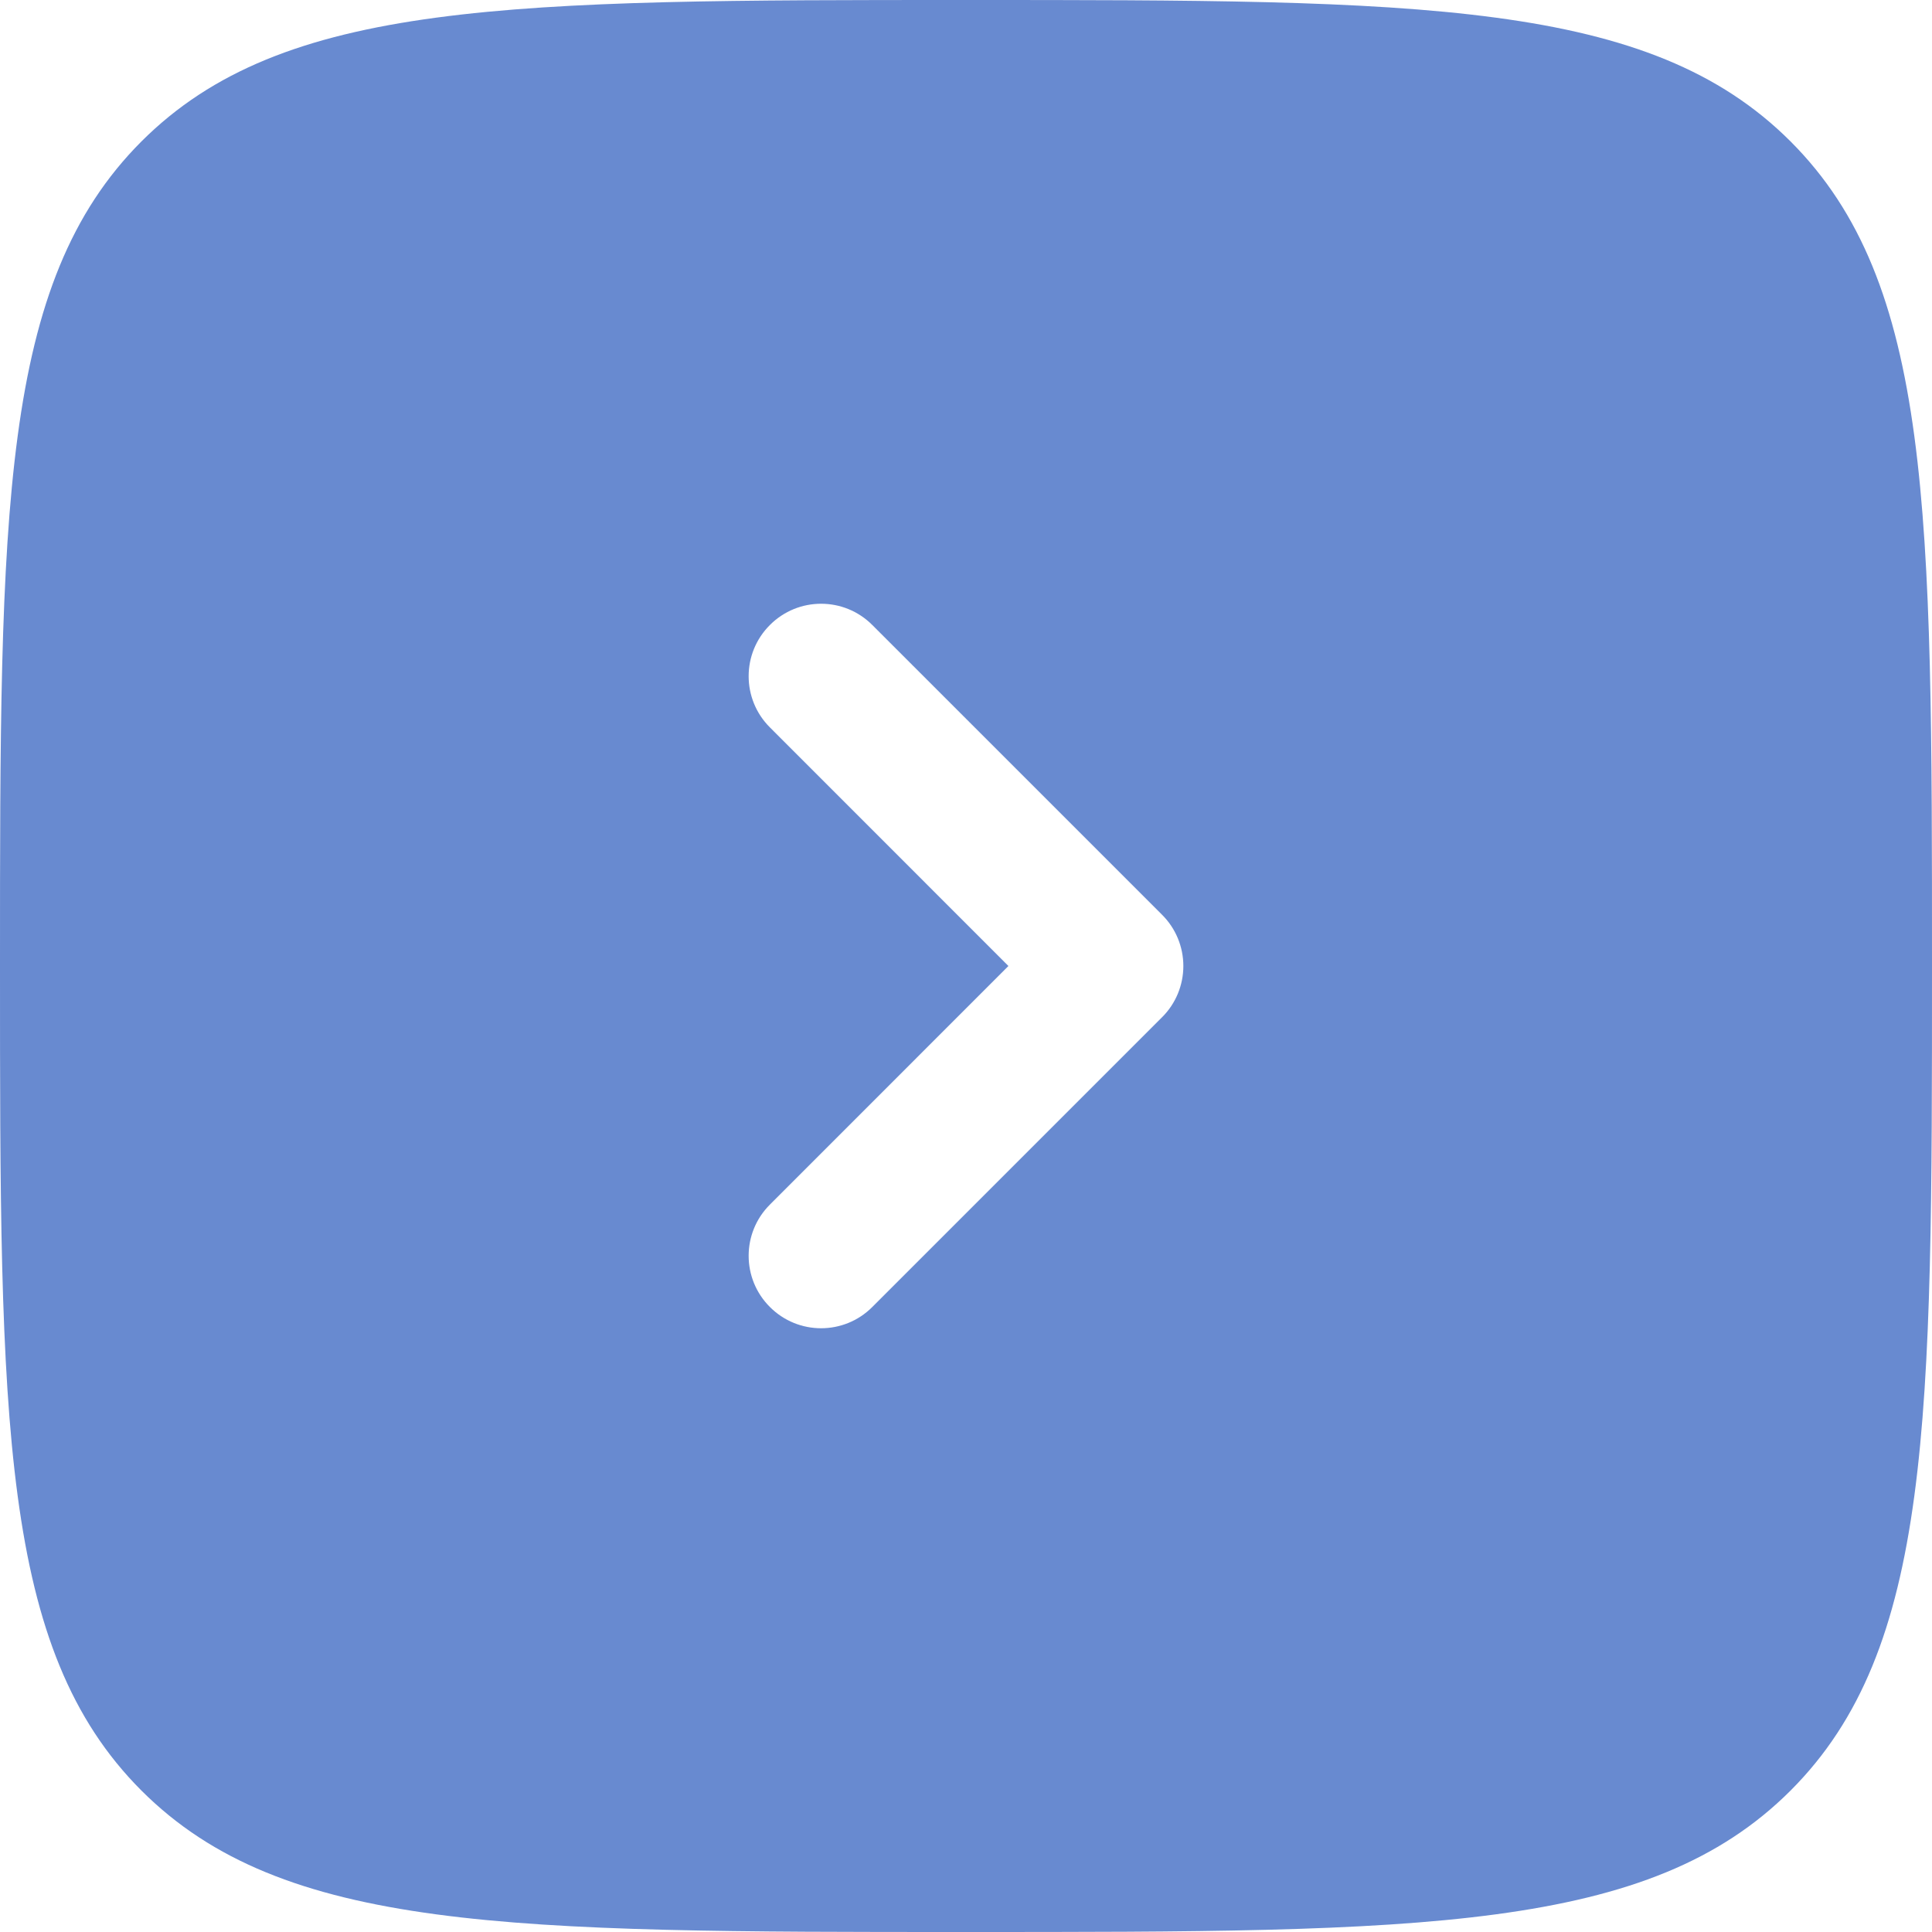 <svg xmlns="http://www.w3.org/2000/svg" width="24" height="24" viewBox="0 0 24 24" fill="none"><path fill-rule="evenodd" clip-rule="evenodd" d="M1.757 22.243C3.515 24 6.343 24 12 24C17.657 24 20.485 24 22.243 22.243C24 20.485 24 17.657 24 12C24 6.343 24 3.515 22.243 1.757C20.485 -2.86102e-07 17.657 -2.47088e-07 12 1.81171e-10C6.343 2.4745e-07 3.515 2.86102e-07 1.757 1.757C-2.86102e-07 3.515 -2.47084e-07 6.343 1.84991e-10 12C2.47454e-07 17.657 2.86102e-07 20.485 1.757 22.243ZM9.564 16.236C9.212 15.885 9.212 15.315 9.564 14.964L12.527 12L9.564 9.036C9.212 8.685 9.212 8.115 9.564 7.764C9.915 7.412 10.485 7.412 10.836 7.764L14.436 11.364C14.605 11.532 14.7 11.761 14.7 12C14.7 12.239 14.605 12.468 14.436 12.636L10.836 16.236C10.485 16.588 9.915 16.588 9.564 16.236Z" fill="#688AD0"></path></svg>